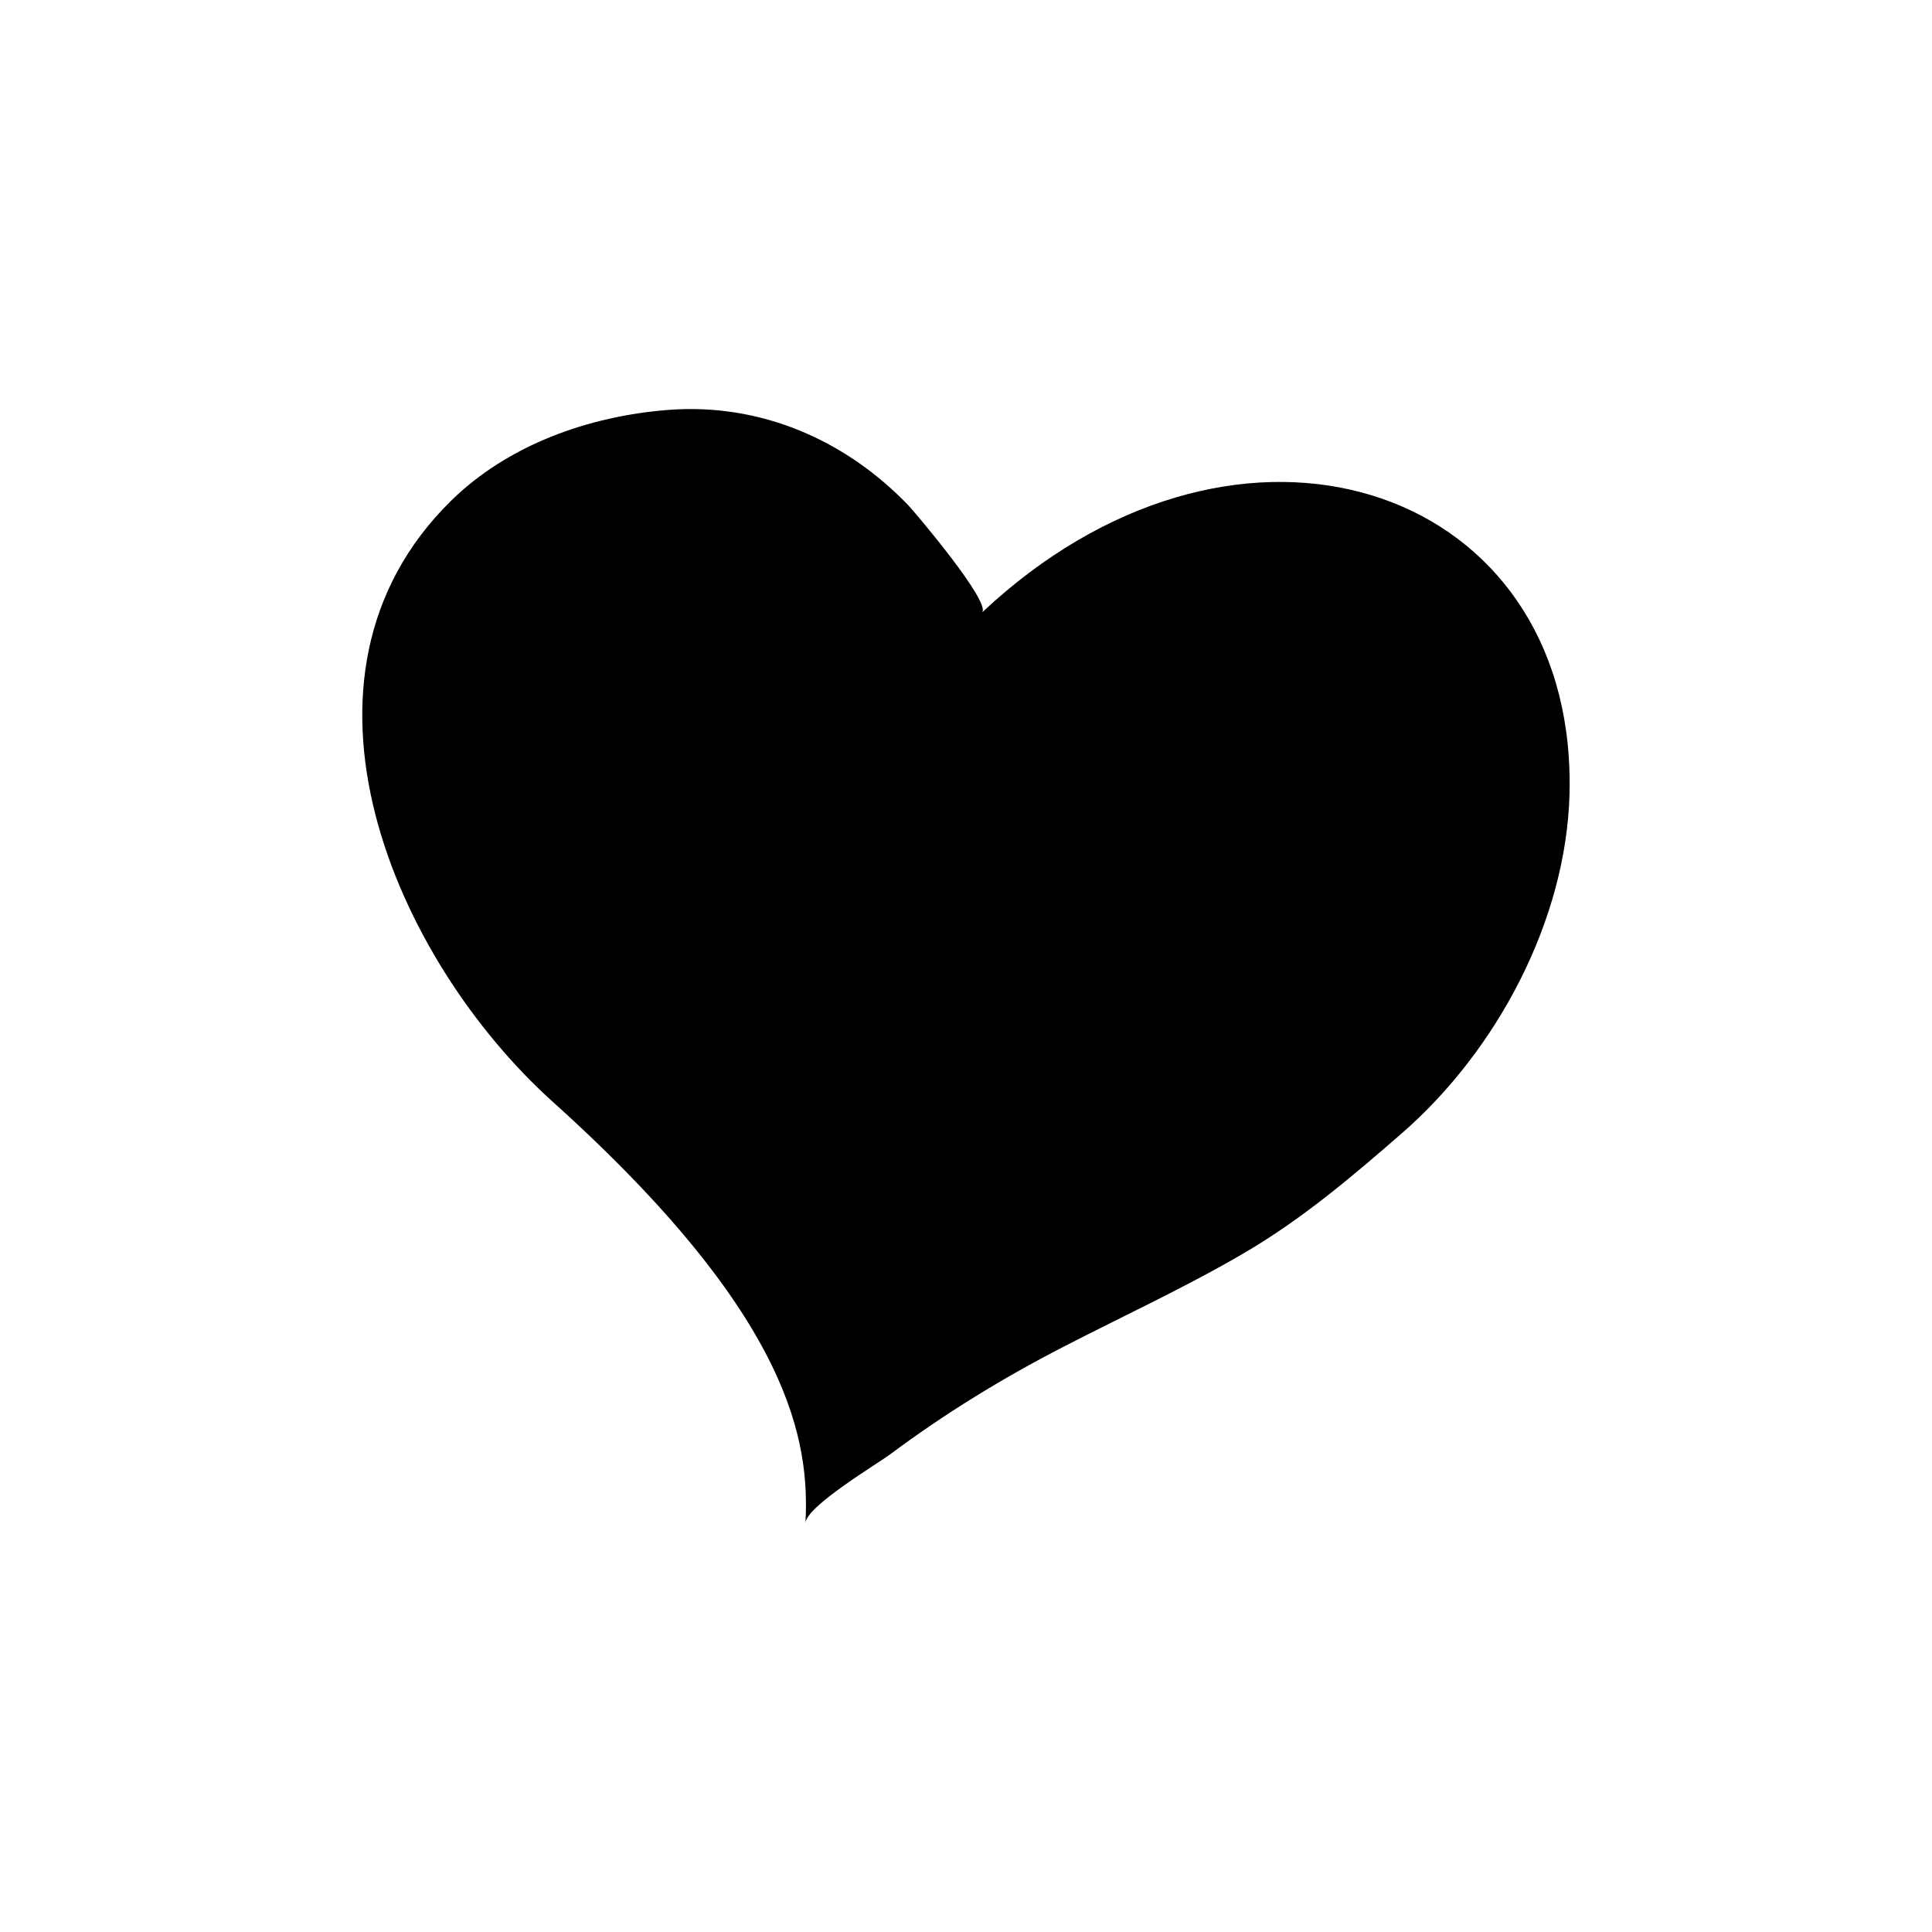 <?xml version="1.0" encoding="UTF-8"?>
<!-- The Best Svg Icon site in the world: iconSvg.co, Visit us! https://iconsvg.co -->
<svg fill="#000000" width="800px" height="800px" version="1.1" viewBox="144 144 512 512" xmlns="http://www.w3.org/2000/svg">
 <path d="m357.46 547.6c0.223-4.43 19.156-15.742 22.312-18.098 14.559-10.852 29.801-20.219 45.938-28.527 15.996-8.242 32.371-15.781 47.918-24.863 15.375-8.988 28.531-20.164 41.836-31.746 25.234-21.961 43.602-56.406 44.48-90.004 0.086-3.254 0.016-6.516-0.203-9.758-4.957-74.398-89.98-99.898-155.52-38.258 2.664-2.504-17.75-26.59-19.453-28.375-16.738-17.469-39.367-27.242-63.715-25.336-20.965 1.637-42.41 9.199-57.594 24.152-47.508 46.793-14.809 121.55 27.039 159.21 63.777 57.395 68.023 90.344 66.961 111.6z"/>
</svg>